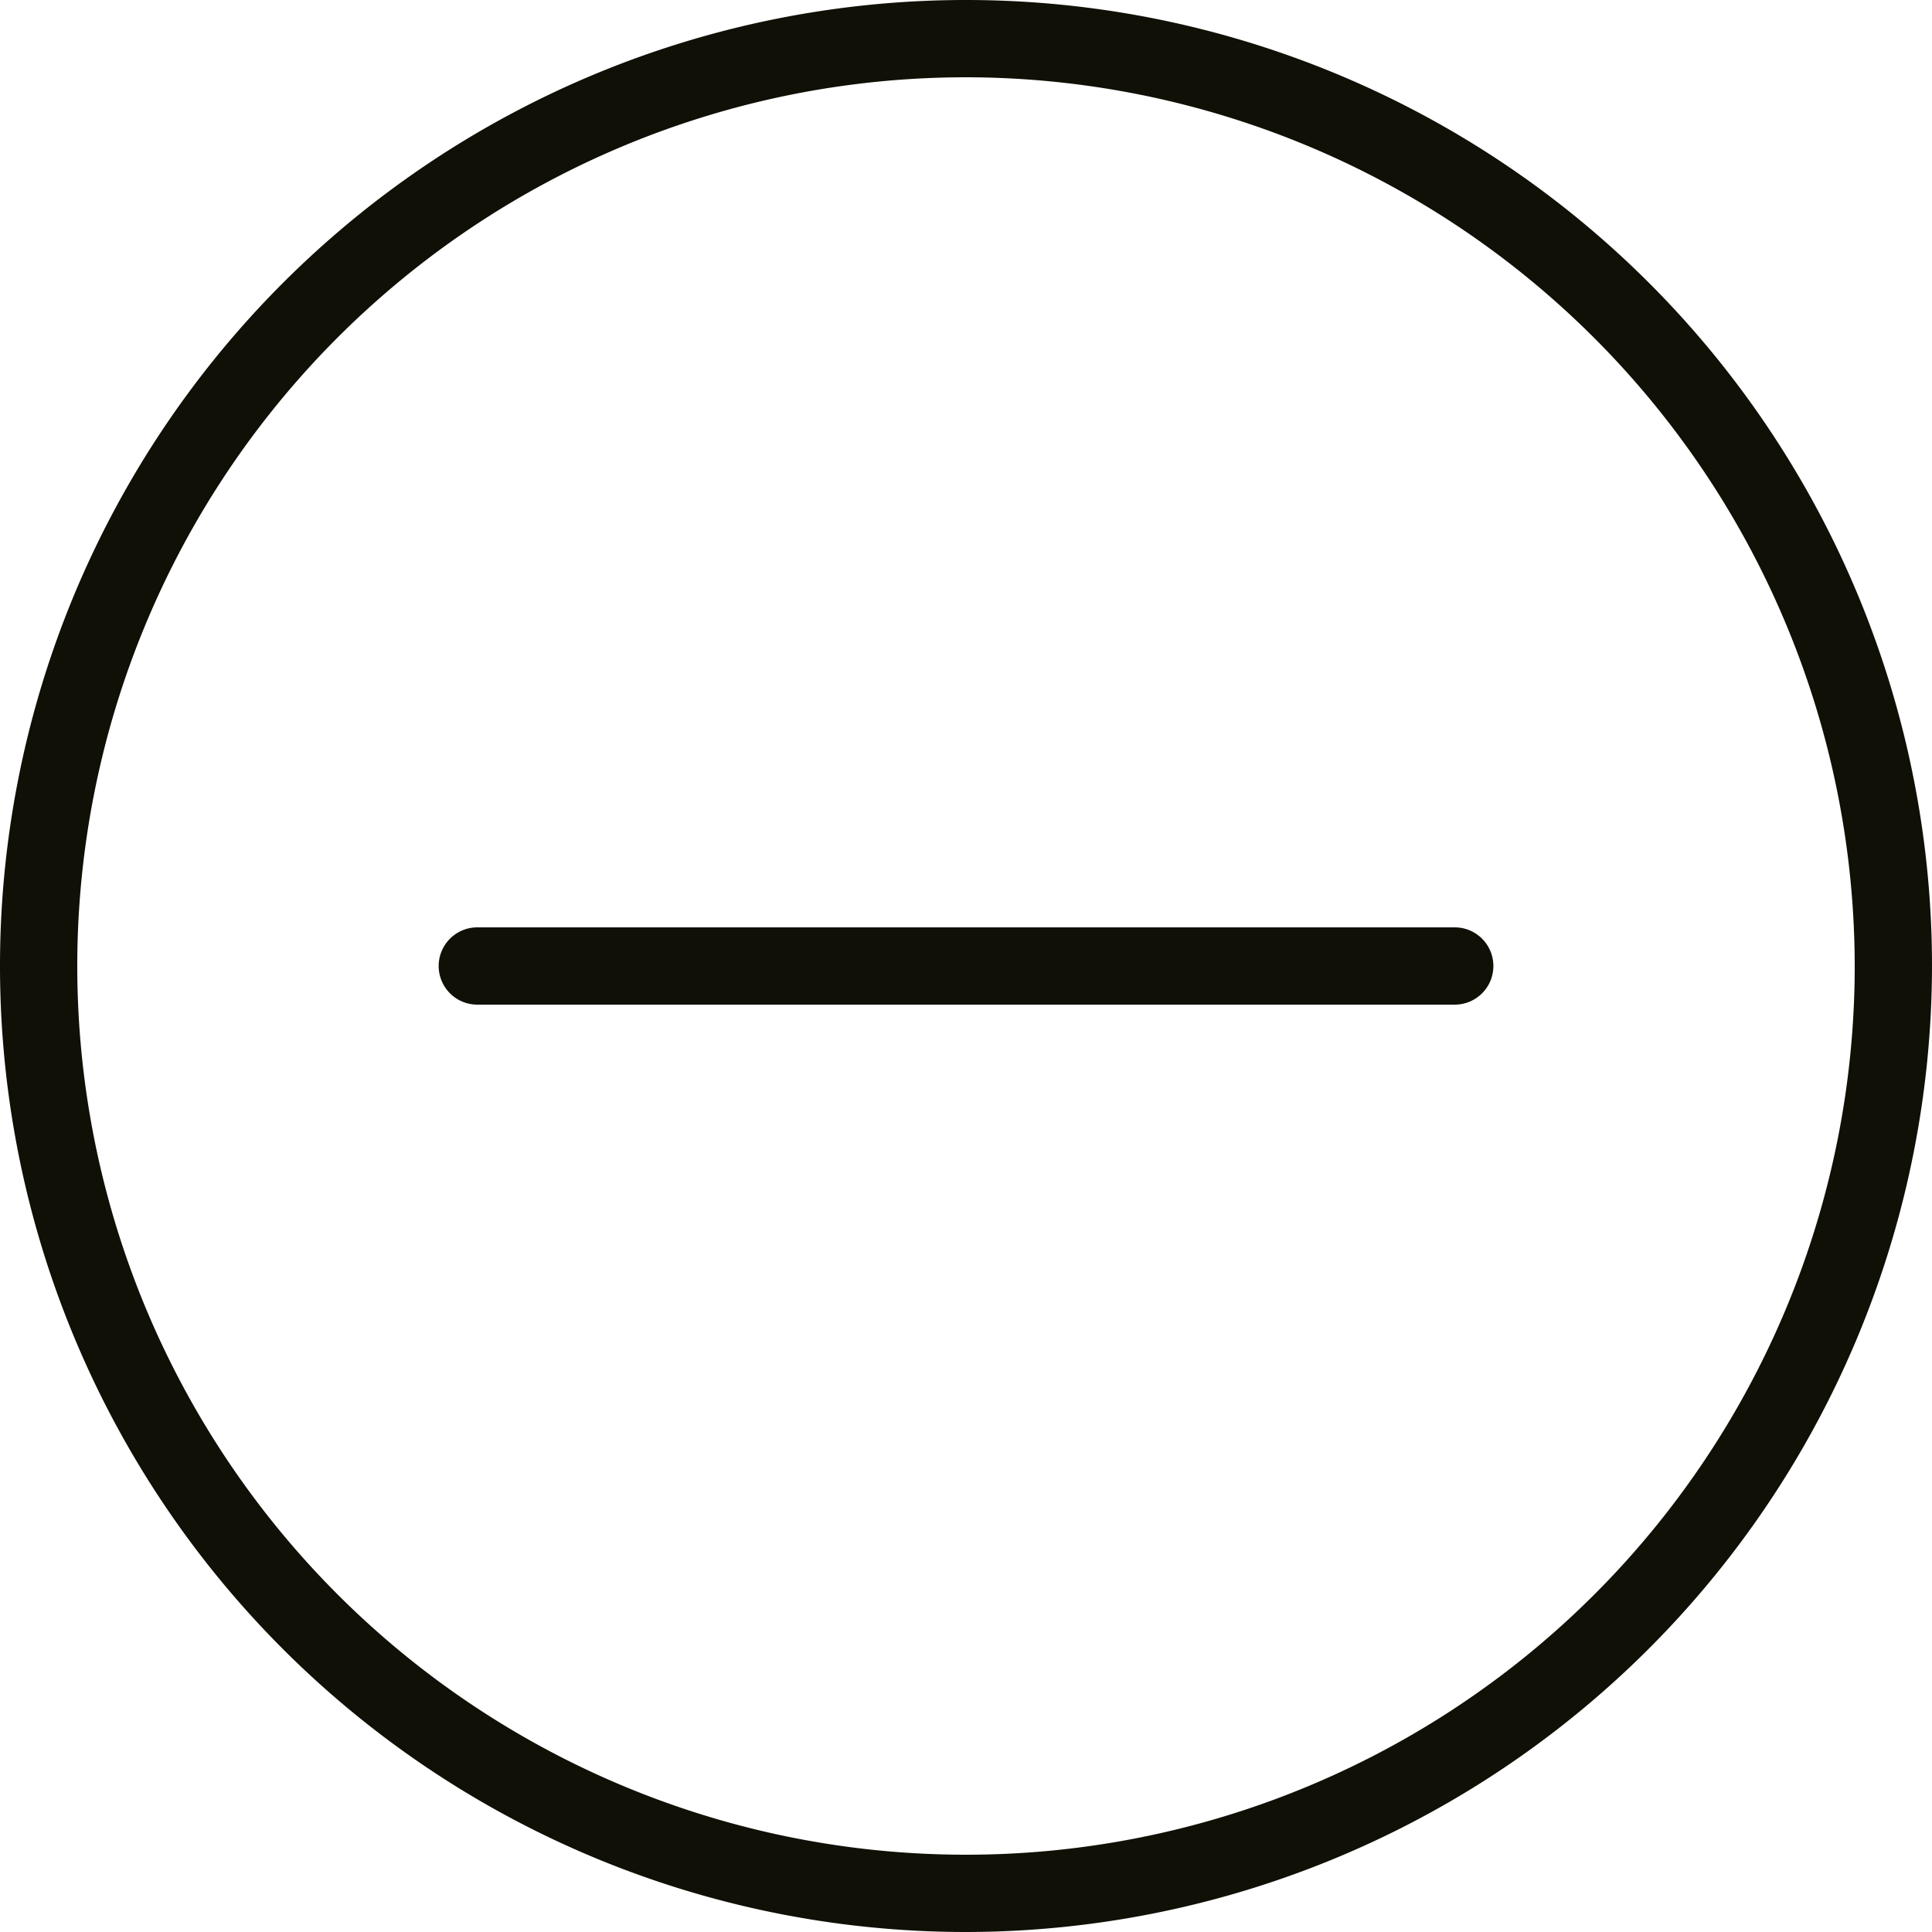 <svg id="Group_2902" data-name="Group 2902" xmlns="http://www.w3.org/2000/svg" xmlns:xlink="http://www.w3.org/1999/xlink" width="35" height="35" viewBox="0 0 35 35">
  <defs>
    <clipPath id="clip-path">
      <rect id="Rectangle_1492" data-name="Rectangle 1492" width="35" height="35" fill="#101006"/>
    </clipPath>
  </defs>
  <g id="Group_2900" data-name="Group 2900" clip-path="url(#clip-path)">
    <path id="Path_22702" data-name="Path 22702" d="M17.5,35A17.5,17.5,0,1,1,35,17.5,17.519,17.519,0,0,1,17.5,35m0-33.6A16.1,16.1,0,1,0,33.6,17.5,16.118,16.118,0,0,0,17.5,1.4" fill="#101006"/>
    <path id="Path_22703" data-name="Path 22703" d="M26.354,18.2H8.647a.7.7,0,0,1,0-1.4H26.354a.7.7,0,1,1,0,1.4" fill="#101006"/>
  </g>
</svg>
